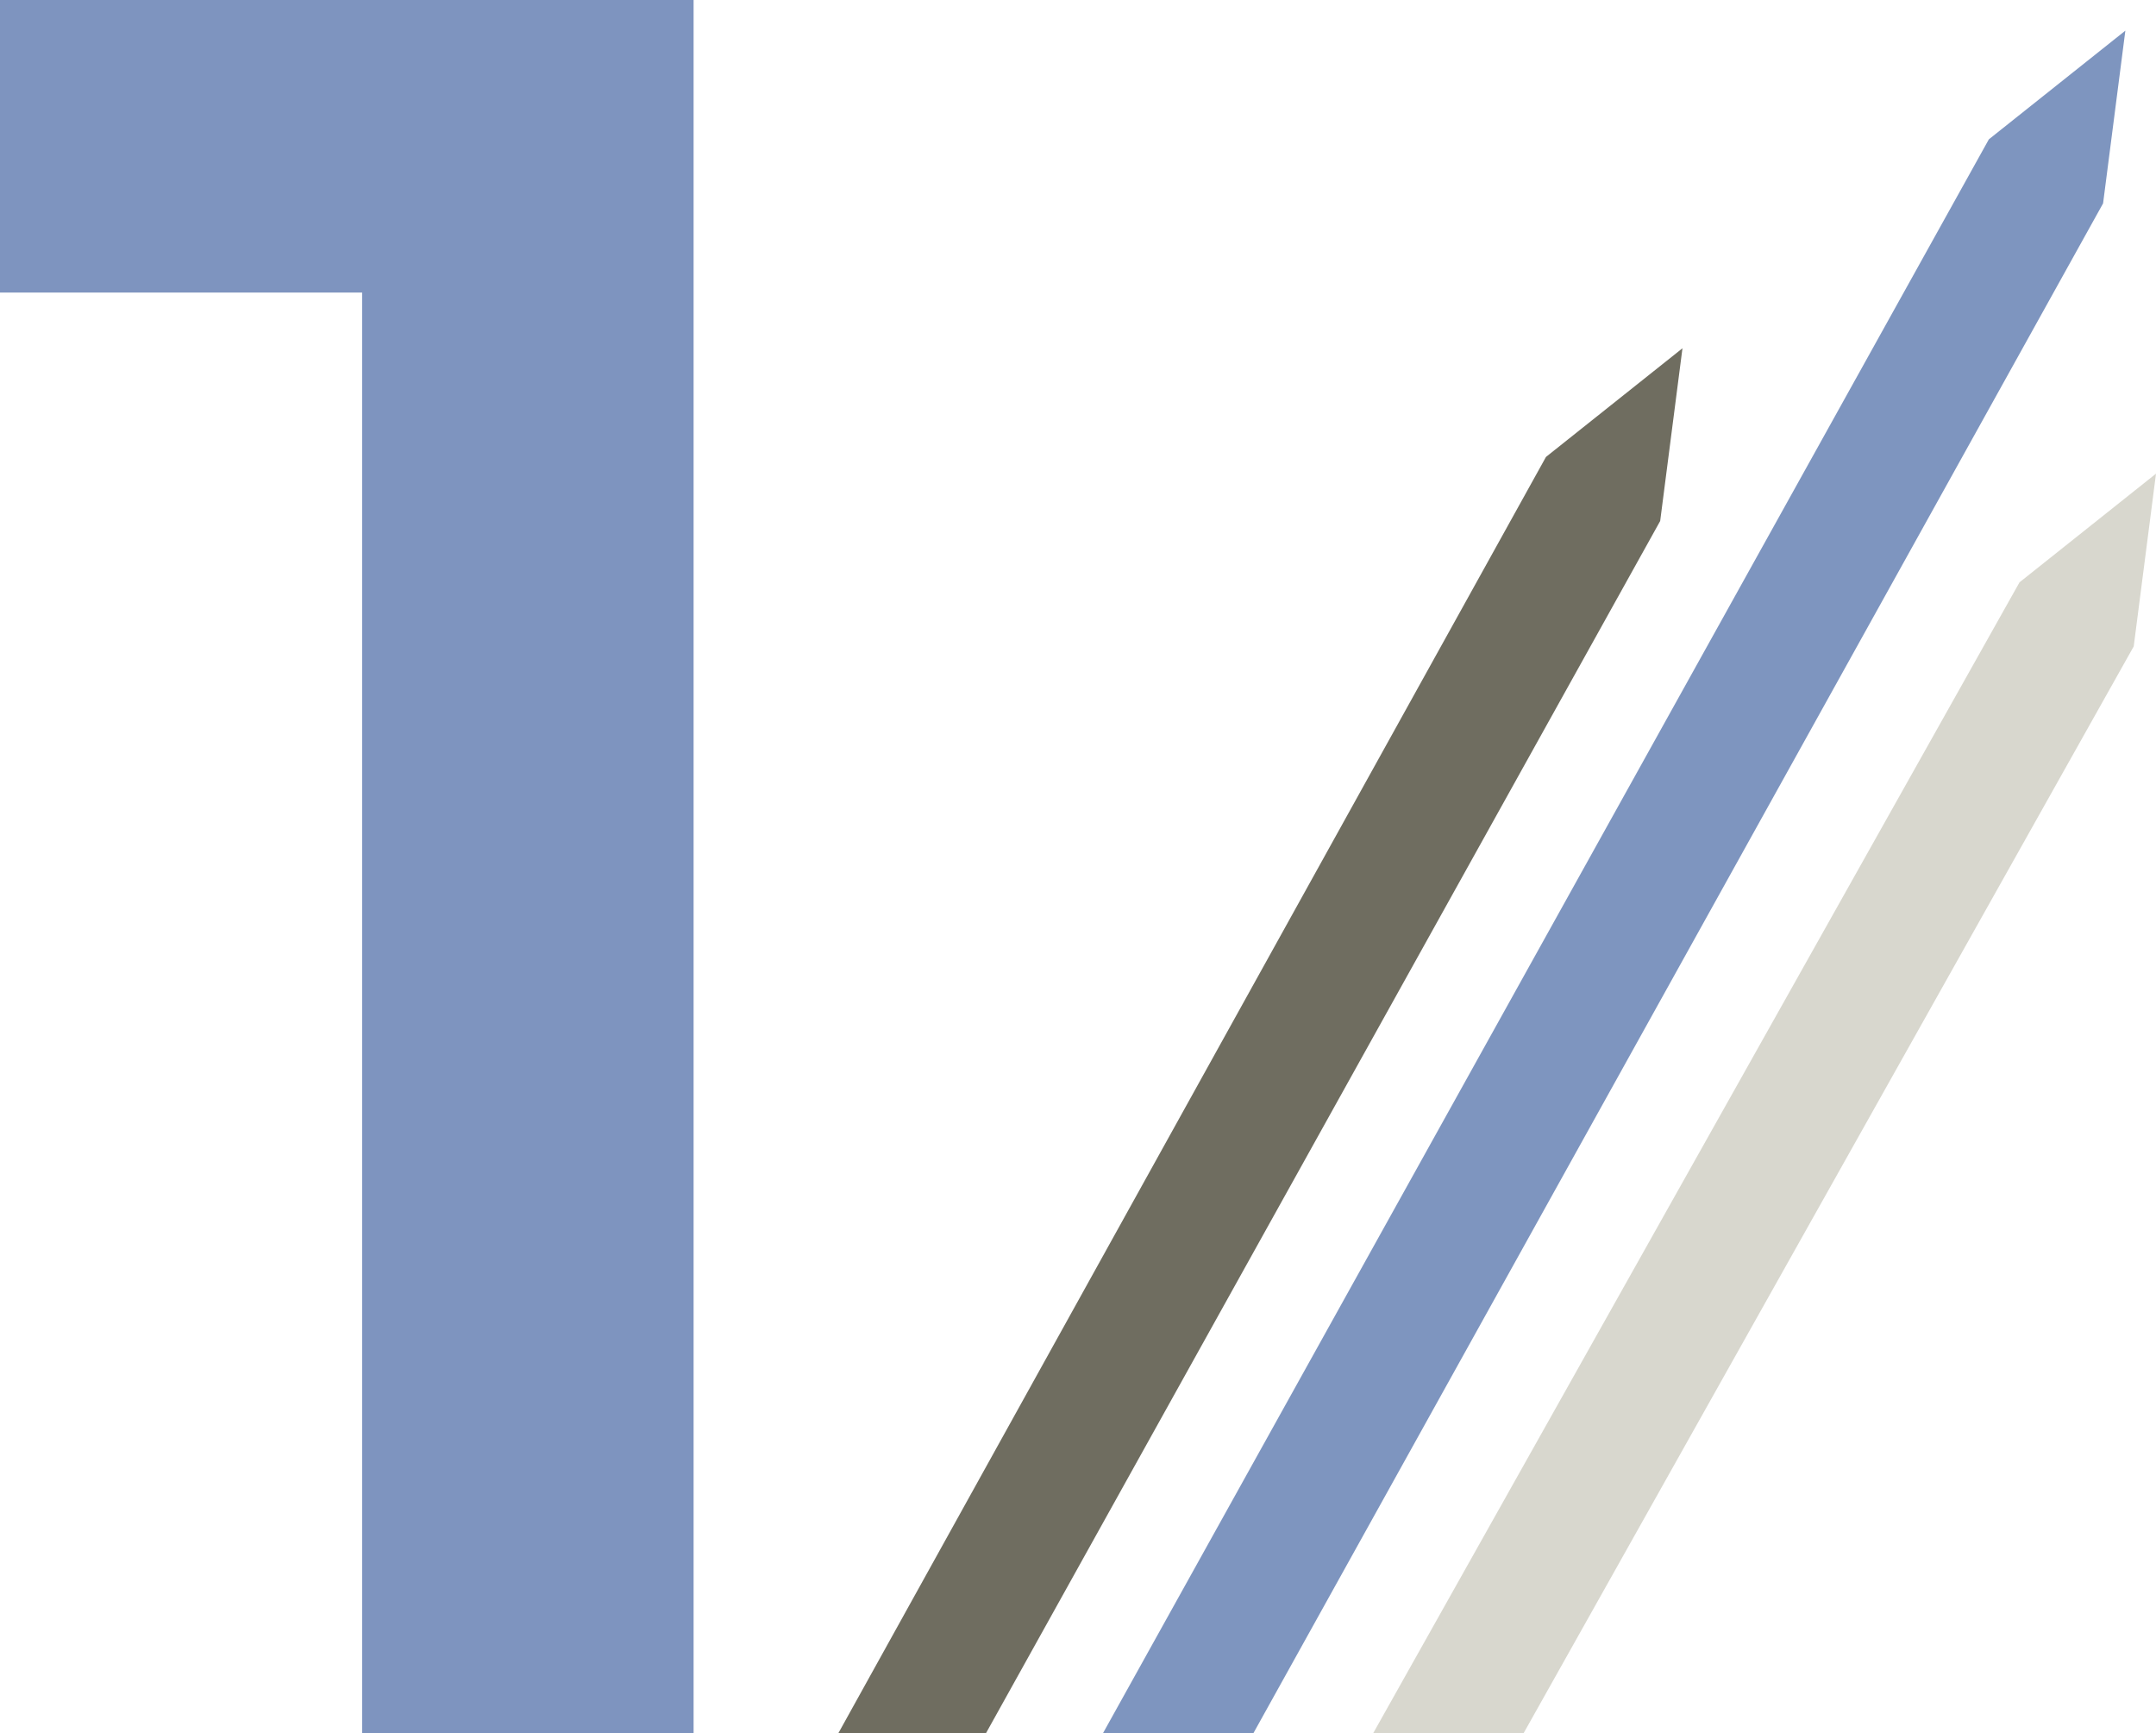 <?xml version="1.0" encoding="utf-8"?>
<!-- Generator: Adobe Illustrator 23.0.1, SVG Export Plug-In . SVG Version: 6.00 Build 0)  -->
<svg version="1.1" id="Calque_1" xmlns="http://www.w3.org/2000/svg" xmlns:xlink="http://www.w3.org/1999/xlink" x="0px" y="0px"
	 viewBox="0 0 77.4 62.2" style="enable-background:new 0 0 77.4 62.2;" xml:space="preserve">
<style type="text/css">
	.st0{fill:#7E94BF;}
	.st1{fill:#6F6D60;}
	.st2{fill:#7E95BF;}
	.st3{fill:#D8D7CE;}
	.st4{fill:none;stroke:#D8D7CE;stroke-width:2;}
	.st5{clip-path:url(#SVGID_2_);}
	.st6{fill:none;}
	.st7{fill:#FFFFFF;}
	.st8{clip-path:url(#SVGID_4_);}
	.st9{clip-path:url(#SVGID_6_);}
	.st10{clip-path:url(#SVGID_8_);}
	.st11{clip-path:url(#SVGID_10_);}
</style>
<g>
	<g>
		<path class="st1" d="M35.4,62.2h-5.3l25.4-45.8l4.9-3.9l-0.8,6.2L35.4,62.2z"/>
		<path class="st2" d="M45,62.2h-5.4L71.4,5l4.9-3.9l-0.8,6.2L45,62.2z"/>
		<path class="st3" d="M54.7,62.2h-5.4l23.2-41.3l4.9-3.9l-0.8,6.2L54.7,62.2z"/>
	</g>
	<g>
		<path class="st0" d="M24.9,0v62.2H13V10.5H0V0H24.9z"/>
	</g>
</g>
</svg>

